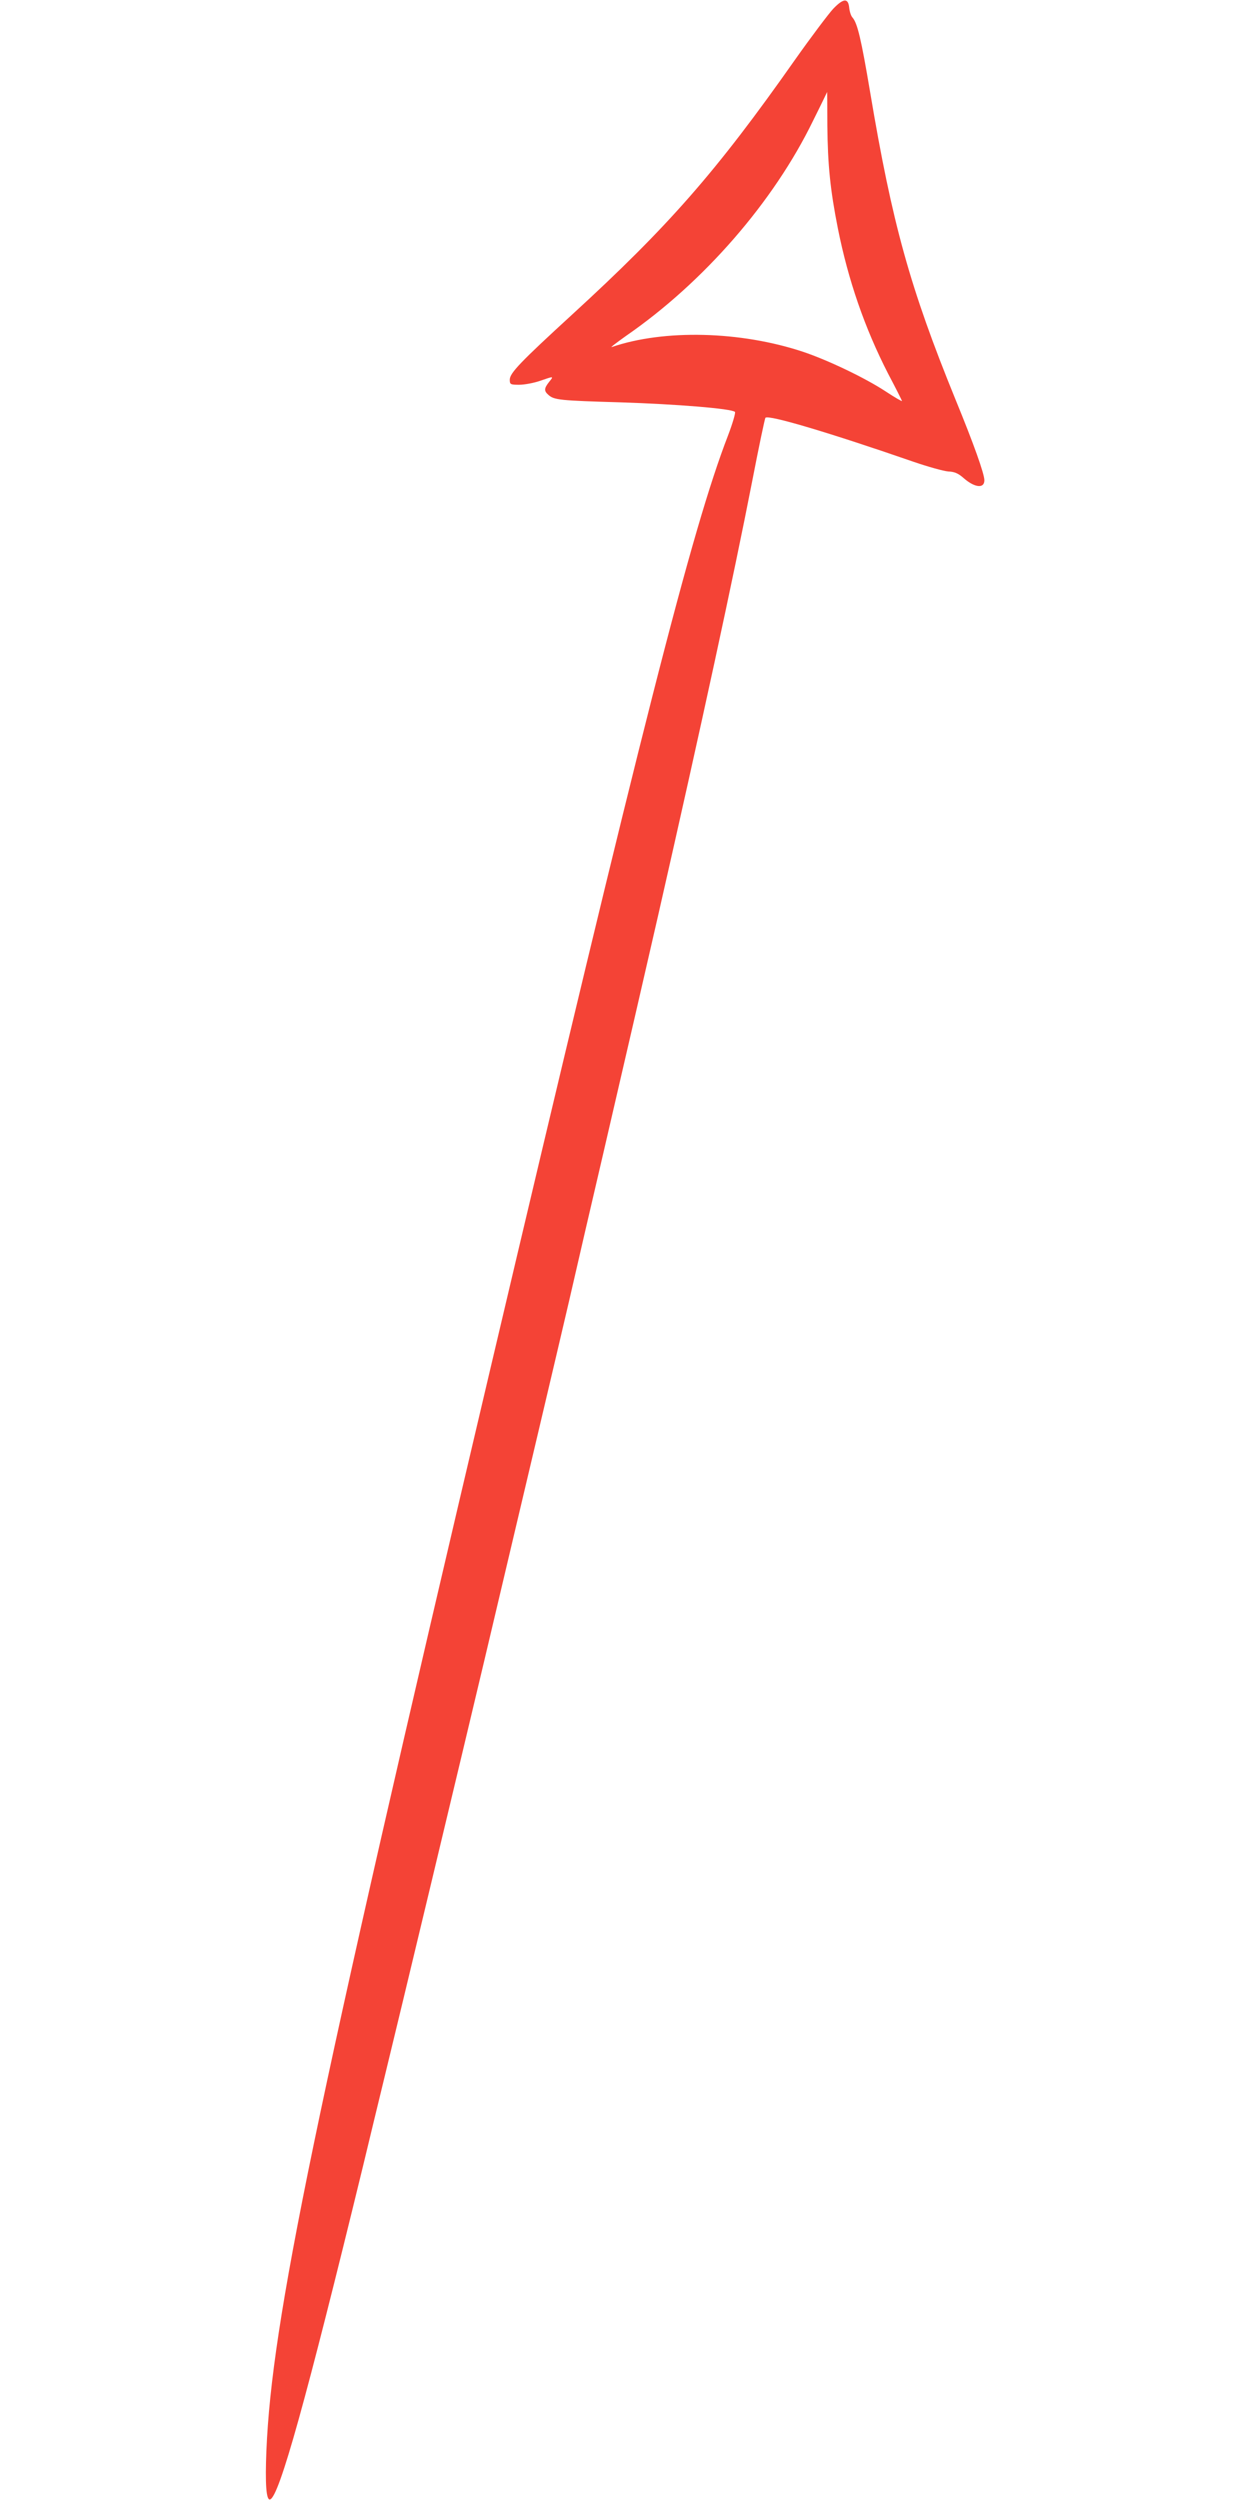 <?xml version="1.0" standalone="no"?>
<!DOCTYPE svg PUBLIC "-//W3C//DTD SVG 20010904//EN"
 "http://www.w3.org/TR/2001/REC-SVG-20010904/DTD/svg10.dtd">
<svg version="1.0" xmlns="http://www.w3.org/2000/svg"
 width="640pt" height="1280pt" viewBox="0 0 640 1280"
 preserveAspectRatio="xMidYMid meet">
<g transform="translate(0,1280) scale(0.1,-0.1)"
fill="#f44336" stroke="none">
<path d="M4266 12755 c-24 -26 -113 -144 -197 -263 -402 -572 -646 -850 -1139
-1302 -265 -243 -320 -300 -320 -334 0 -24 3 -26 48 -26 27 0 75 9 107 20 72
25 71 25 46 -6 -26 -33 -26 -46 -3 -66 29 -26 59 -29 367 -38 285 -9 571 -32
588 -49 4 -4 -12 -59 -36 -122 -185 -479 -442 -1489 -1218 -4784 -906 -3847
-1117 -4867 -1145 -5531 -7 -172 -1 -258 19 -251 47 15 184 508 477 1712 28
116 77 320 110 455 70 286 406 1690 509 2125 220 931 368 1557 435 1845 41
179 120 521 176 760 156 673 182 787 279 1210 223 980 386 1733 482 2225 34
176 65 323 68 326 15 17 333 -78 760 -226 73 -25 152 -47 176 -49 32 -1 52
-10 79 -34 56 -49 106 -55 106 -11 0 33 -54 185 -148 414 -233 572 -324 900
-437 1574 -46 273 -65 352 -90 381 -8 8 -15 31 -17 50 -5 51 -29 50 -82 -5z
m-30 -597 c2 -204 15 -331 54 -528 53 -265 137 -509 257 -743 38 -72 70 -135
71 -140 2 -4 -35 17 -82 48 -106 70 -299 162 -425 204 -319 106 -711 116 -979
24 -9 -3 24 22 73 57 397 274 756 686 958 1102 40 80 72 147 72 147 0 1 1 -77
1 -171z"/>
</g>
</svg>
